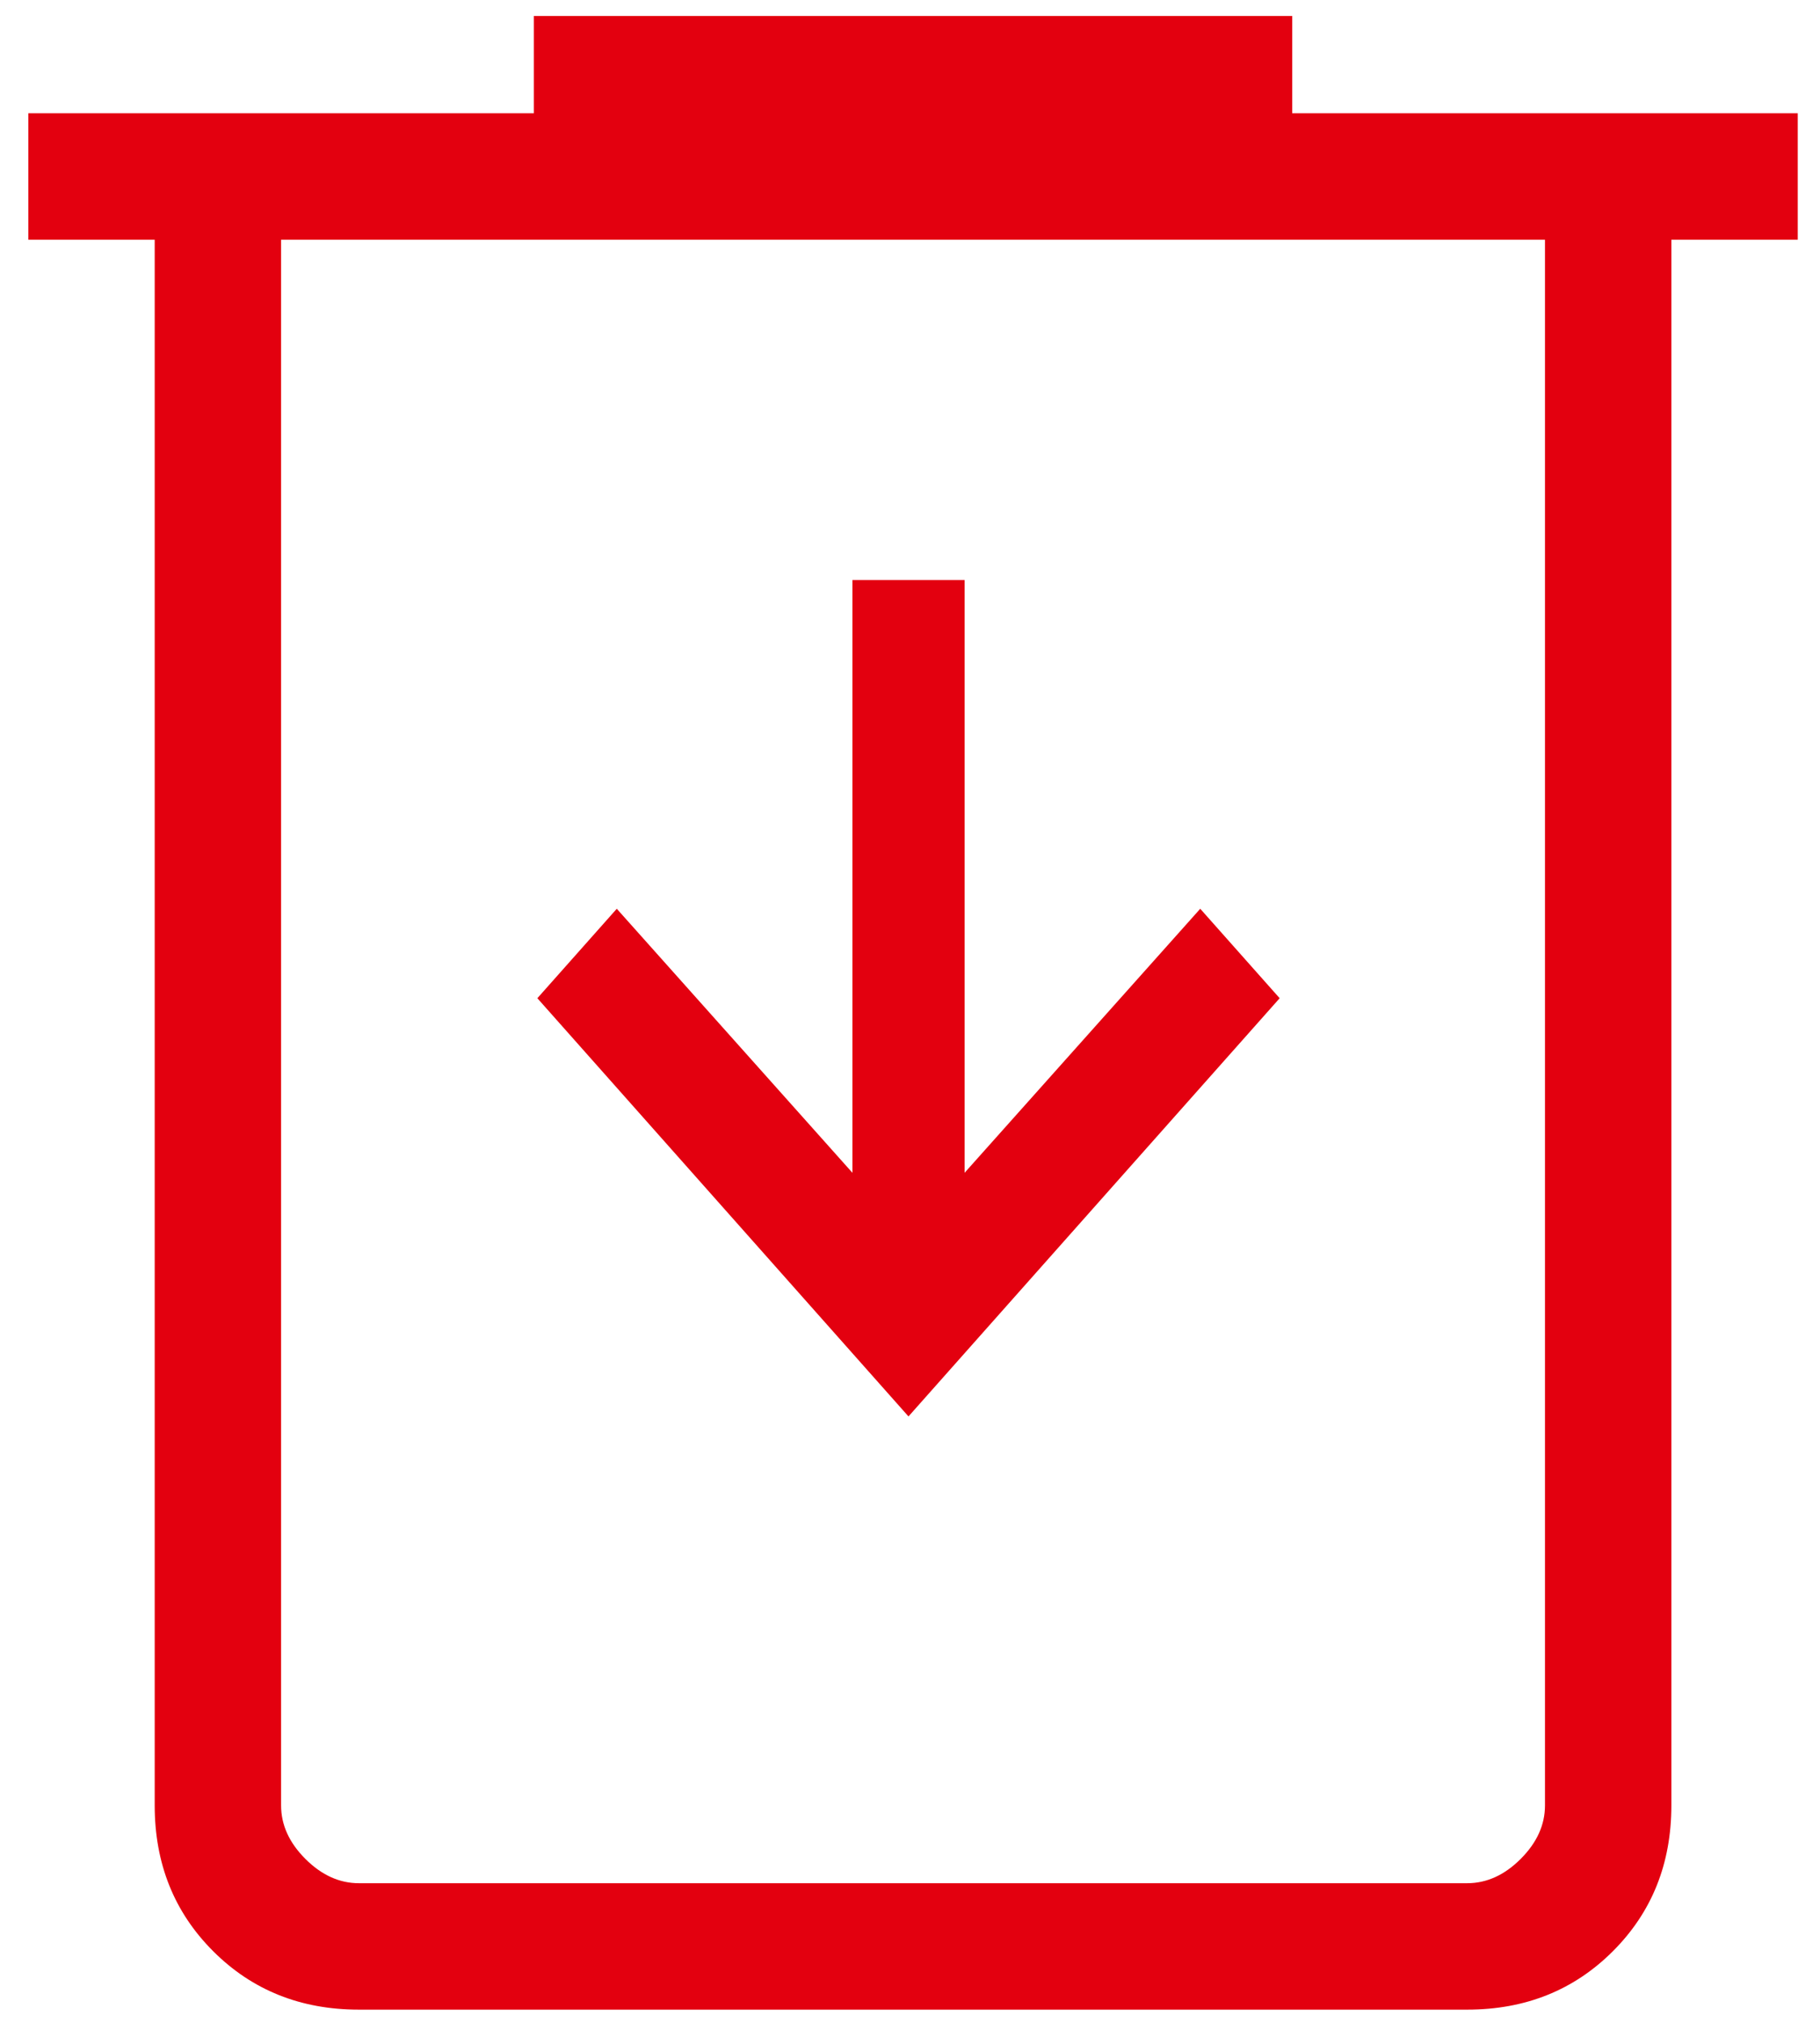<?xml version="1.0" encoding="UTF-8"?>
<svg xmlns="http://www.w3.org/2000/svg" width="36" height="40" viewBox="0 0 36 40" fill="none">
  <path d="M7.099 39.739C5.948 39.739 4.987 39.354 4.216 38.583C3.445 37.812 3.06 36.852 3.06 35.701V4.74H0.56V2.24H10.56V0.316H25.56V2.24H35.56V4.74H33.06V35.701C33.06 36.852 32.675 37.812 31.904 38.583C31.133 39.354 30.172 39.739 29.021 39.739H7.099ZM30.56 4.74H5.56V35.701C5.56 36.086 5.72 36.438 6.041 36.759C6.361 37.079 6.714 37.239 7.099 37.239H29.021C29.406 37.239 29.759 37.079 30.079 36.759C30.4 36.438 30.56 36.086 30.56 35.701V4.74Z" fill="#E3000F"></path>
  <path d="M16.861 11.47L19.08 11.47L19.08 23.191L23.741 17.97L25.312 19.739L17.97 28.009L10.629 19.739L12.2 17.97L16.861 23.191L16.861 11.47Z" fill="#E3000F"></path>
</svg>
